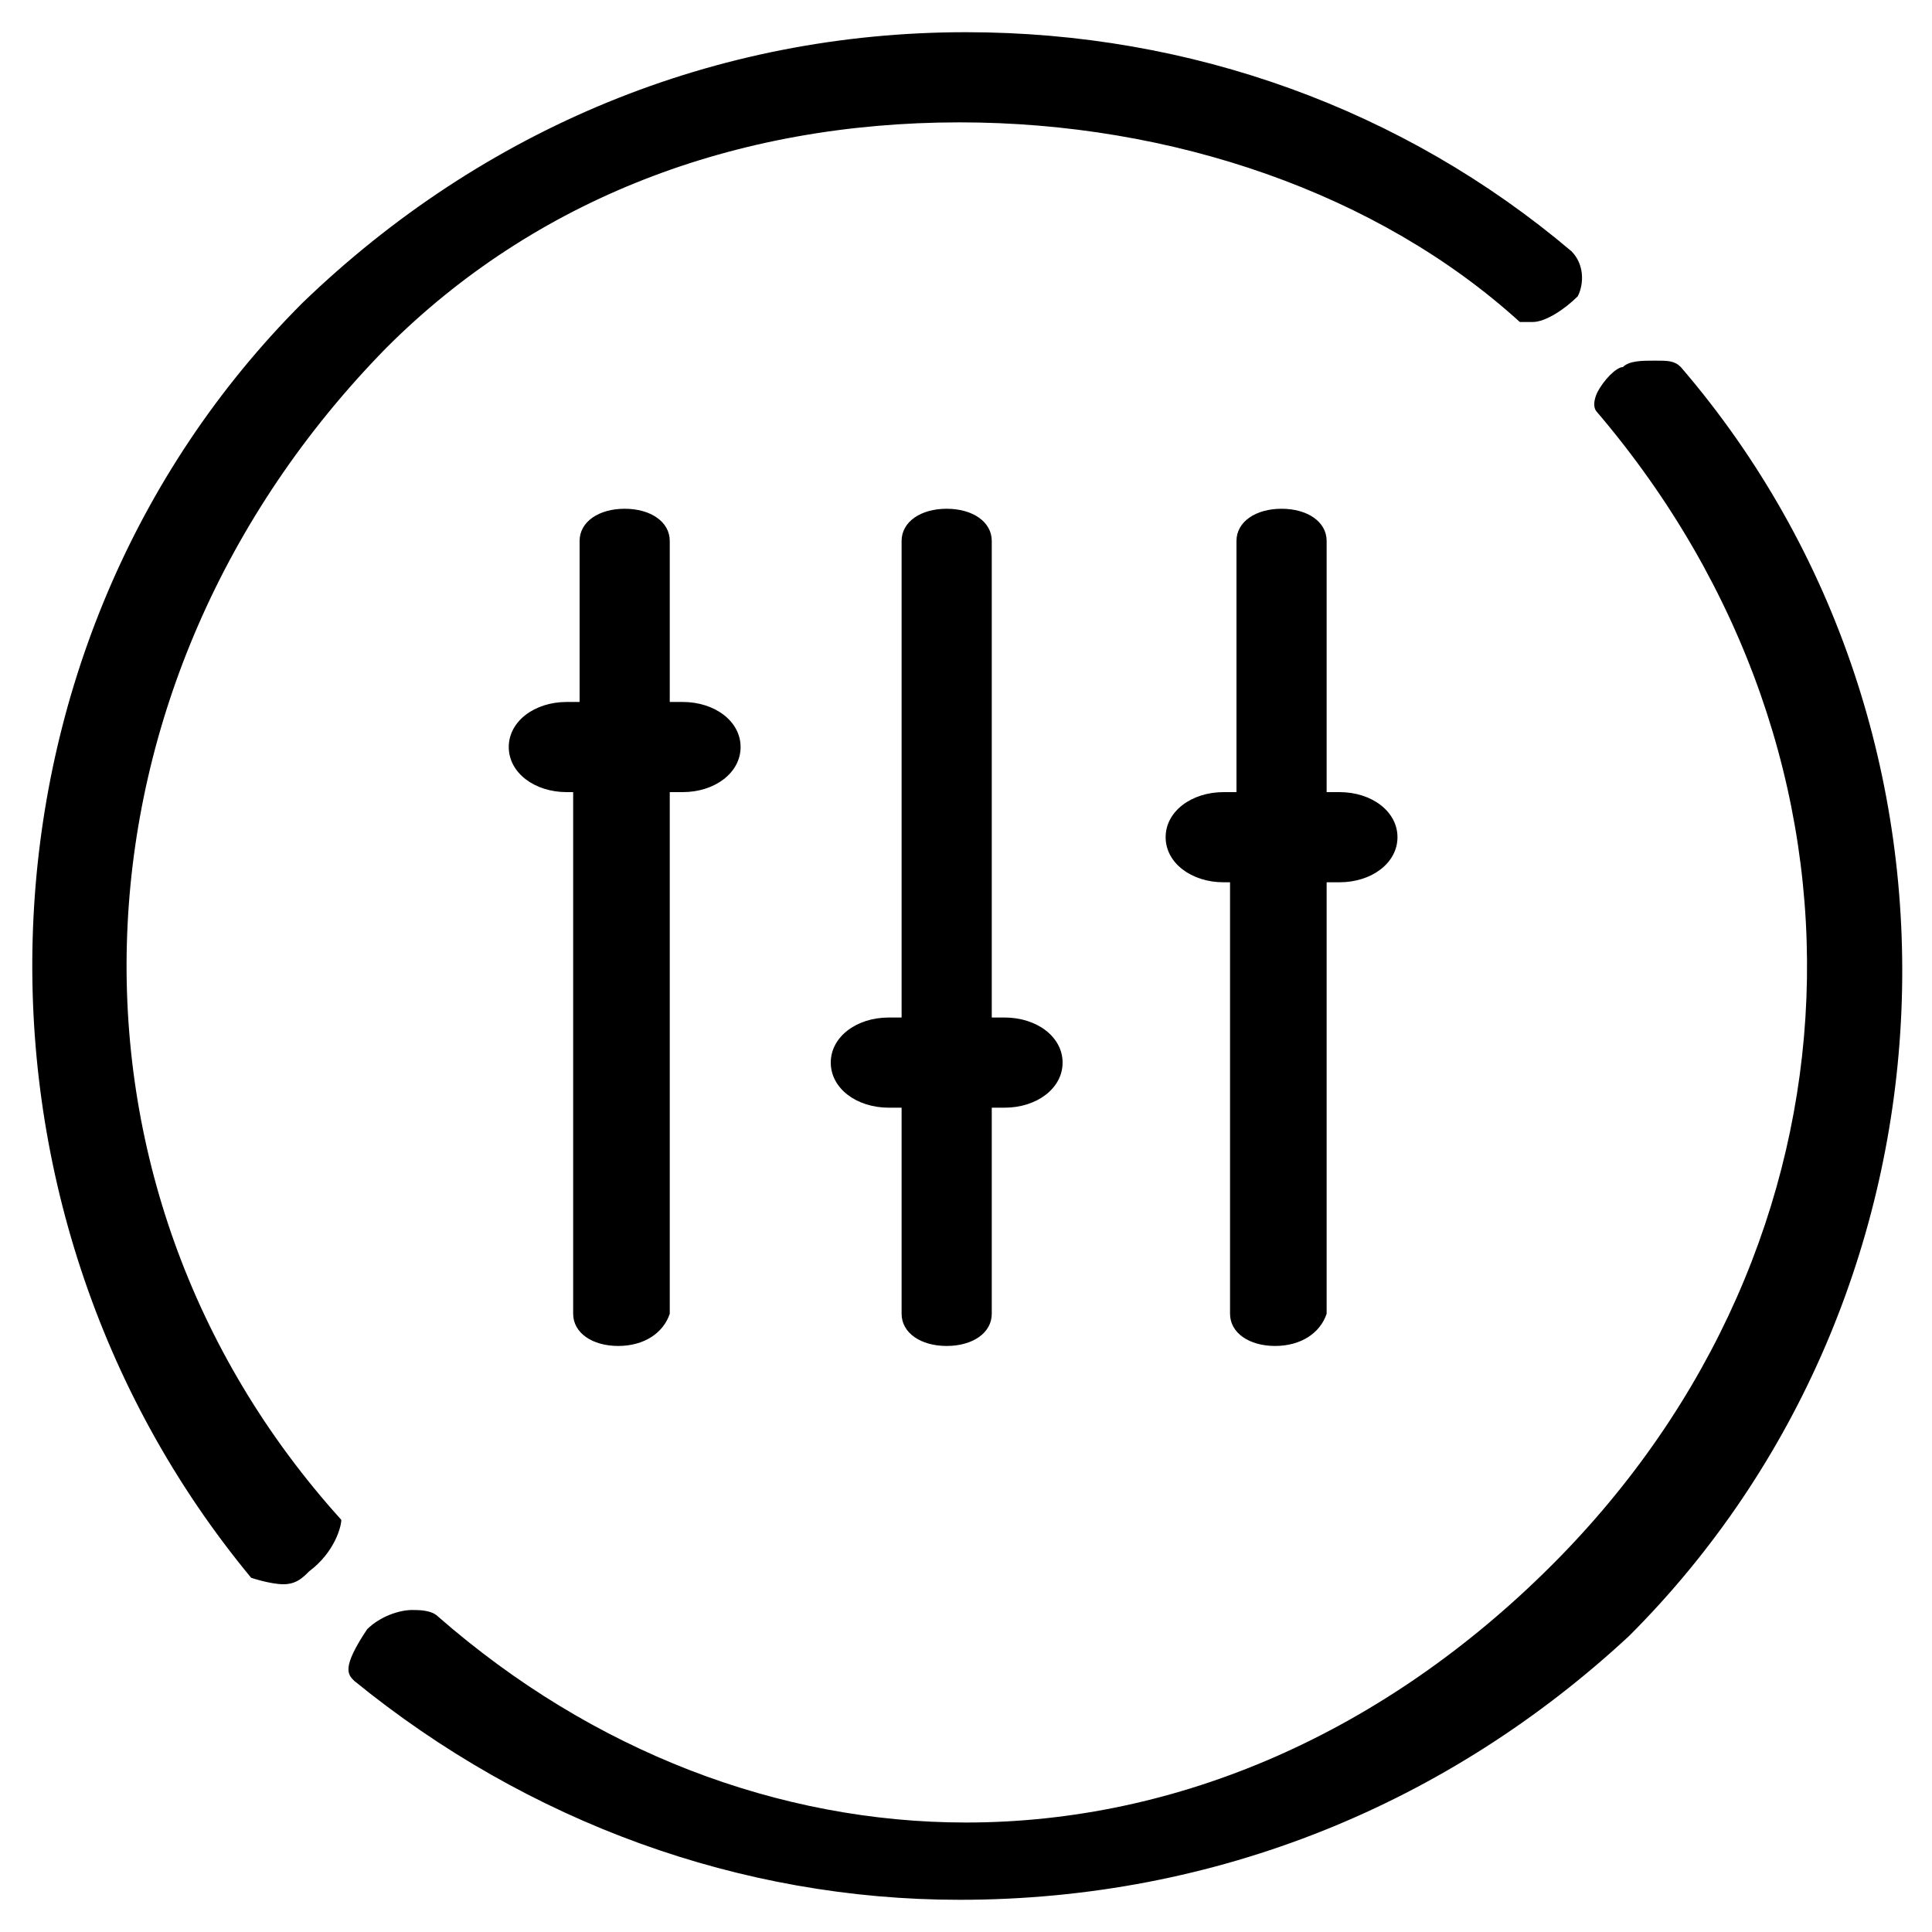 <?xml version="1.0" encoding="utf-8"?>
<!-- Generator: Adobe Illustrator 22.1.0, SVG Export Plug-In . SVG Version: 6.00 Build 0)  -->
<svg version="1.1" id="图层_1" xmlns="http://www.w3.org/2000/svg" xmlns:xlink="http://www.w3.org/1999/xlink" x="0px" y="0px"
	 viewBox="0 0 30 30" style="enable-background:new 0 0 30 30;" xml:space="preserve">
<g>
	<path d="M14.9,29.5c-3.4,0-6.7-1.2-9.4-3.4c-0.1-0.1-0.2-0.2,0.2-0.8C5.9,25.1,6.2,25,6.4,25c0.1,0,0.3,0,0.4,0.1
		c2.4,2.1,5.3,3.2,8.2,3.2c3.3,0,6.5-1.4,9.1-4c5-5,5.3-12.5,0.7-17.9c-0.1-0.1,0-0.3,0-0.3c0.1-0.2,0.3-0.4,0.4-0.4
		c0.1-0.1,0.3-0.1,0.5-0.1c0.2,0,0.3,0,0.4,0.1c4.9,5.7,4.5,14.4-0.8,19.7C22.5,28,18.9,29.5,14.9,29.5L14.9,29.5z M4.4,24.6
		c-0.2,0-0.5-0.1-0.5-0.1C-0.9,18.7-0.6,10,4.7,4.7C7.5,2,11.1,0.5,15,0.5c3.5,0,6.8,1.2,9.4,3.4c0.2,0.2,0.2,0.5,0.1,0.7
		C24.3,4.8,24,5,23.8,5c-0.1,0-0.1,0-0.2,0c-2.2-2-5.4-3.1-8.7-3.1c-3.5,0-6.6,1.2-8.9,3.5l0,0c-5.1,5.2-5.4,13-0.7,18.2
		c0,0.1-0.1,0.5-0.5,0.8C4.7,24.5,4.6,24.6,4.4,24.6"/>
	<path d="M19.8,20.9c-0.4,0-0.7-0.2-0.7-0.5v-6.7H19c-0.5,0-0.9-0.3-0.9-0.7c0-0.4,0.4-0.7,0.9-0.7h0.2V8.4c0-0.3,0.3-0.5,0.7-0.5
		c0.4,0,0.7,0.2,0.7,0.5v3.9h0.2c0.5,0,0.9,0.3,0.9,0.7c0,0.4-0.4,0.7-0.9,0.7h-0.2v6.7C20.5,20.7,20.2,20.9,19.8,20.9 M14.7,20.9
		c-0.4,0-0.7-0.2-0.7-0.5v-3.2h-0.2c-0.5,0-0.9-0.3-0.9-0.7c0-0.4,0.4-0.7,0.9-0.7H14V8.4c0-0.3,0.3-0.5,0.7-0.5
		c0.4,0,0.7,0.2,0.7,0.5v7.4h0.2c0.5,0,0.9,0.3,0.9,0.7c0,0.4-0.4,0.7-0.9,0.7h-0.2v3.2C15.4,20.7,15.1,20.9,14.7,20.9 M9.6,20.9
		c-0.4,0-0.7-0.2-0.7-0.5v-8.1H8.8c-0.5,0-0.9-0.3-0.9-0.7c0-0.4,0.4-0.7,0.9-0.7h0.2V8.4c0-0.3,0.3-0.5,0.7-0.5
		c0.4,0,0.7,0.2,0.7,0.5v2.5h0.2c0.5,0,0.9,0.3,0.9,0.7c0,0.4-0.4,0.7-0.9,0.7h-0.2v8.1C10.3,20.7,10,20.9,9.6,20.9"/>
</g>
</svg>
